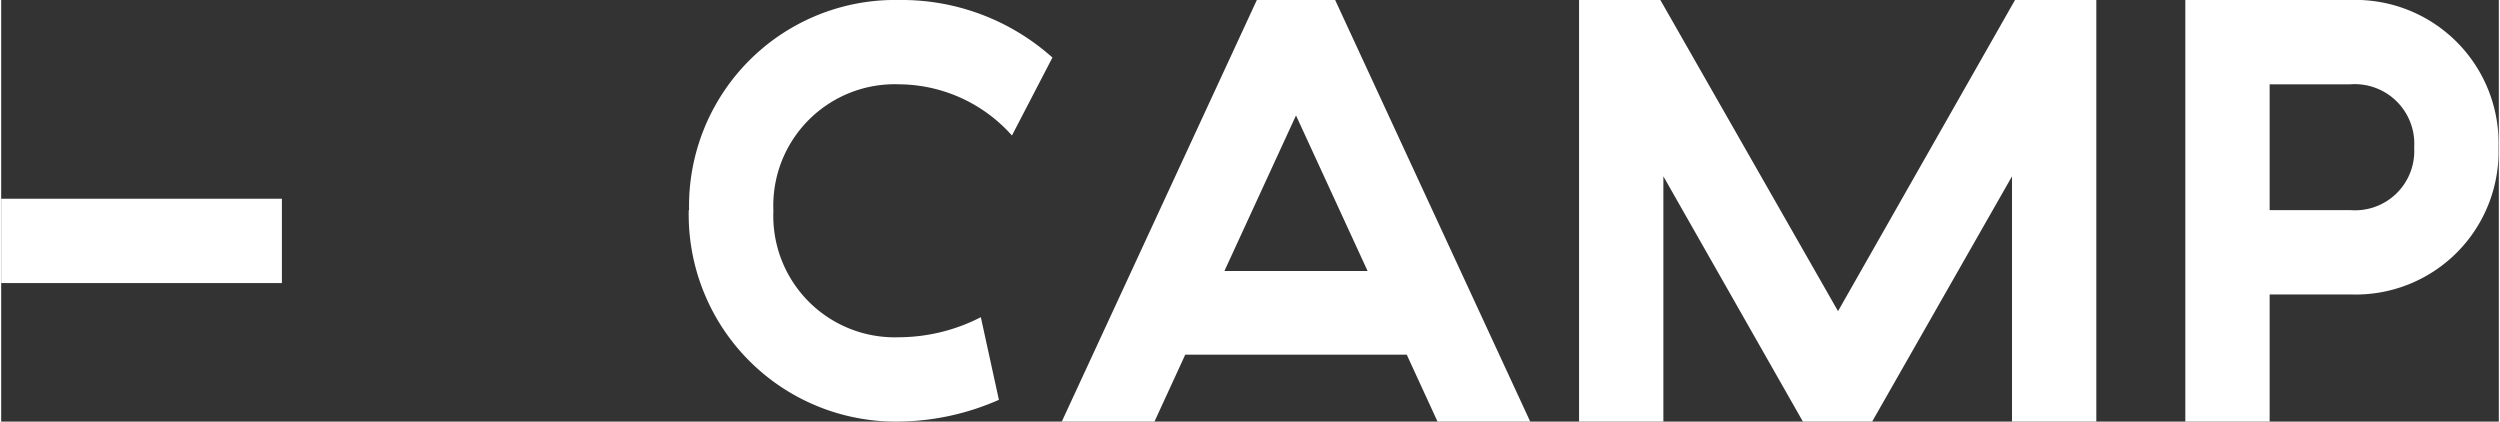 <svg xmlns="http://www.w3.org/2000/svg" width="26.33mm" height="4.44mm" viewBox="0 0 74.65 12.6"><rect x="0" y="0" width="74.65" height="12.6" fill="#333333" stroke="none"/><title>アセット 4</title><g id="e61521be-8e1c-4de2-a7d0-d153898df35c" data-name="レイヤー 2"><g id="ee36ec52-963a-43aa-b5da-4ec83c497f84" data-name="レイヤー 1"><path d="M172.08-4597.89v2.52h8.39v-2.52Zm20.55.34a6.19,6.19,0,0,0,6.27,6.32,7.59,7.59,0,0,0,3-.65l-.54-2.47a5.39,5.39,0,0,1-2.45.6,3.63,3.63,0,0,1-3.75-3.78,3.63,3.63,0,0,1,3.77-3.78,4.55,4.55,0,0,1,3.36,1.53l1.21-2.33a6.75,6.75,0,0,0-4.57-1.72,6.16,6.16,0,0,0-6.29,6.28Zm18.15-2.83,2.14,4.65h-4.28l2.14-4.65Zm4.23,9.15h2.77l-5.83-12.6h-2.34l-5.83,12.6h2.77l.92-2h6.62l.92,2Zm6.75-7.33,4.17,7.33H228l4.18-7.33v7.33h2.52v-12.6h-2.43l-5.29,9.3-5.31-9.3h-2.43v12.6h2.52v-7.33Zm15.6-5.27v12.6h2.52v-3.8h2.41a4.27,4.27,0,0,0,4.43-4.39,4.28,4.28,0,0,0-4.43-4.41Zm6.84,4.41a1.77,1.77,0,0,1-1.91,1.87h-2.41v-3.76h2.41a1.78,1.78,0,0,1,1.91,1.89Z" transform="translate(-172.08 4603.83)" style="fill:#fff"/></g></g></svg>